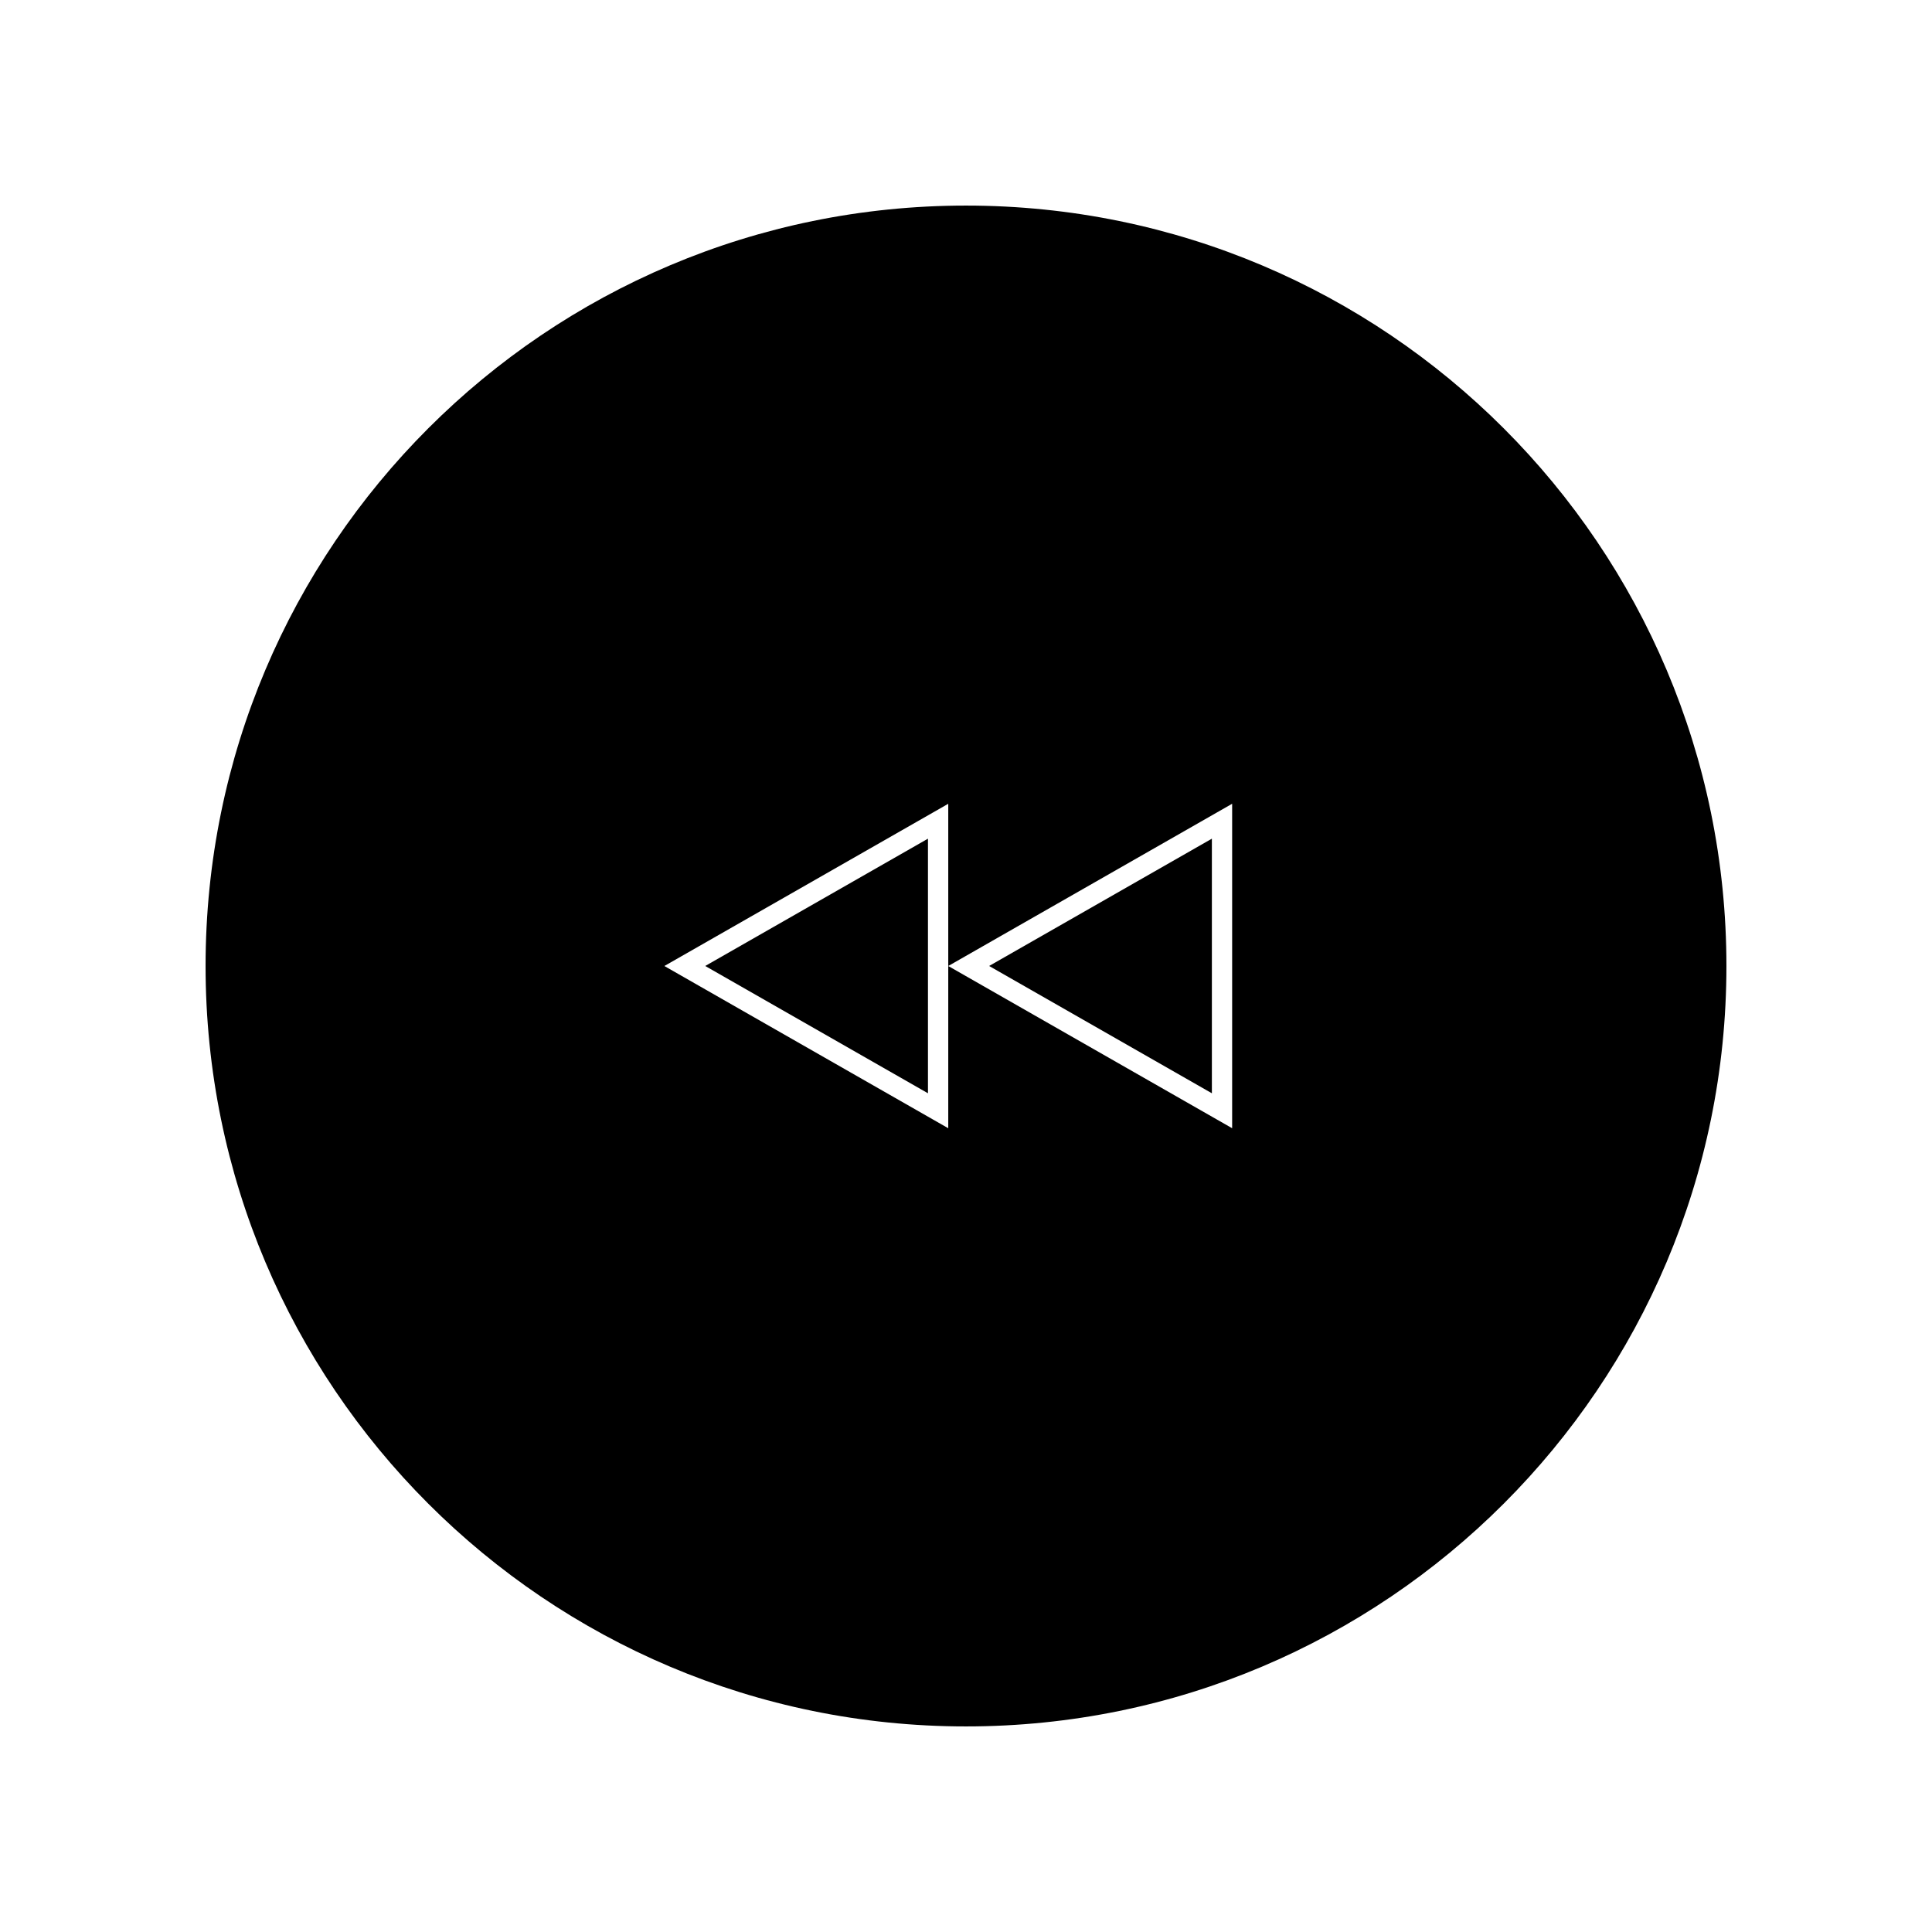 <?xml version="1.0" encoding="UTF-8"?>
<!-- The Best Svg Icon site in the world: iconSvg.co, Visit us! https://iconsvg.co -->
<svg fill="#000000" width="800px" height="800px" version="1.1" viewBox="144 144 512 512" xmlns="http://www.w3.org/2000/svg">
 <g>
  <path d="m389.92 433.73v-67.473l-59.027 33.738z"/>
  <path d="m465.16 433.73v-67.473l-59.031 33.738z"/>
  <path d="m400 198.48c-111.3 0-201.52 90.223-201.52 201.52 0 111.3 90.223 201.52 201.52 201.52 111.29 0 201.52-90.227 201.52-201.52 0-111.3-90.238-201.52-201.52-201.52zm70.531 244.51-75.234-42.988v42.992l-75.234-42.992 75.234-42.992v42.992l75.234-42.996z"/>
 </g>
</svg>